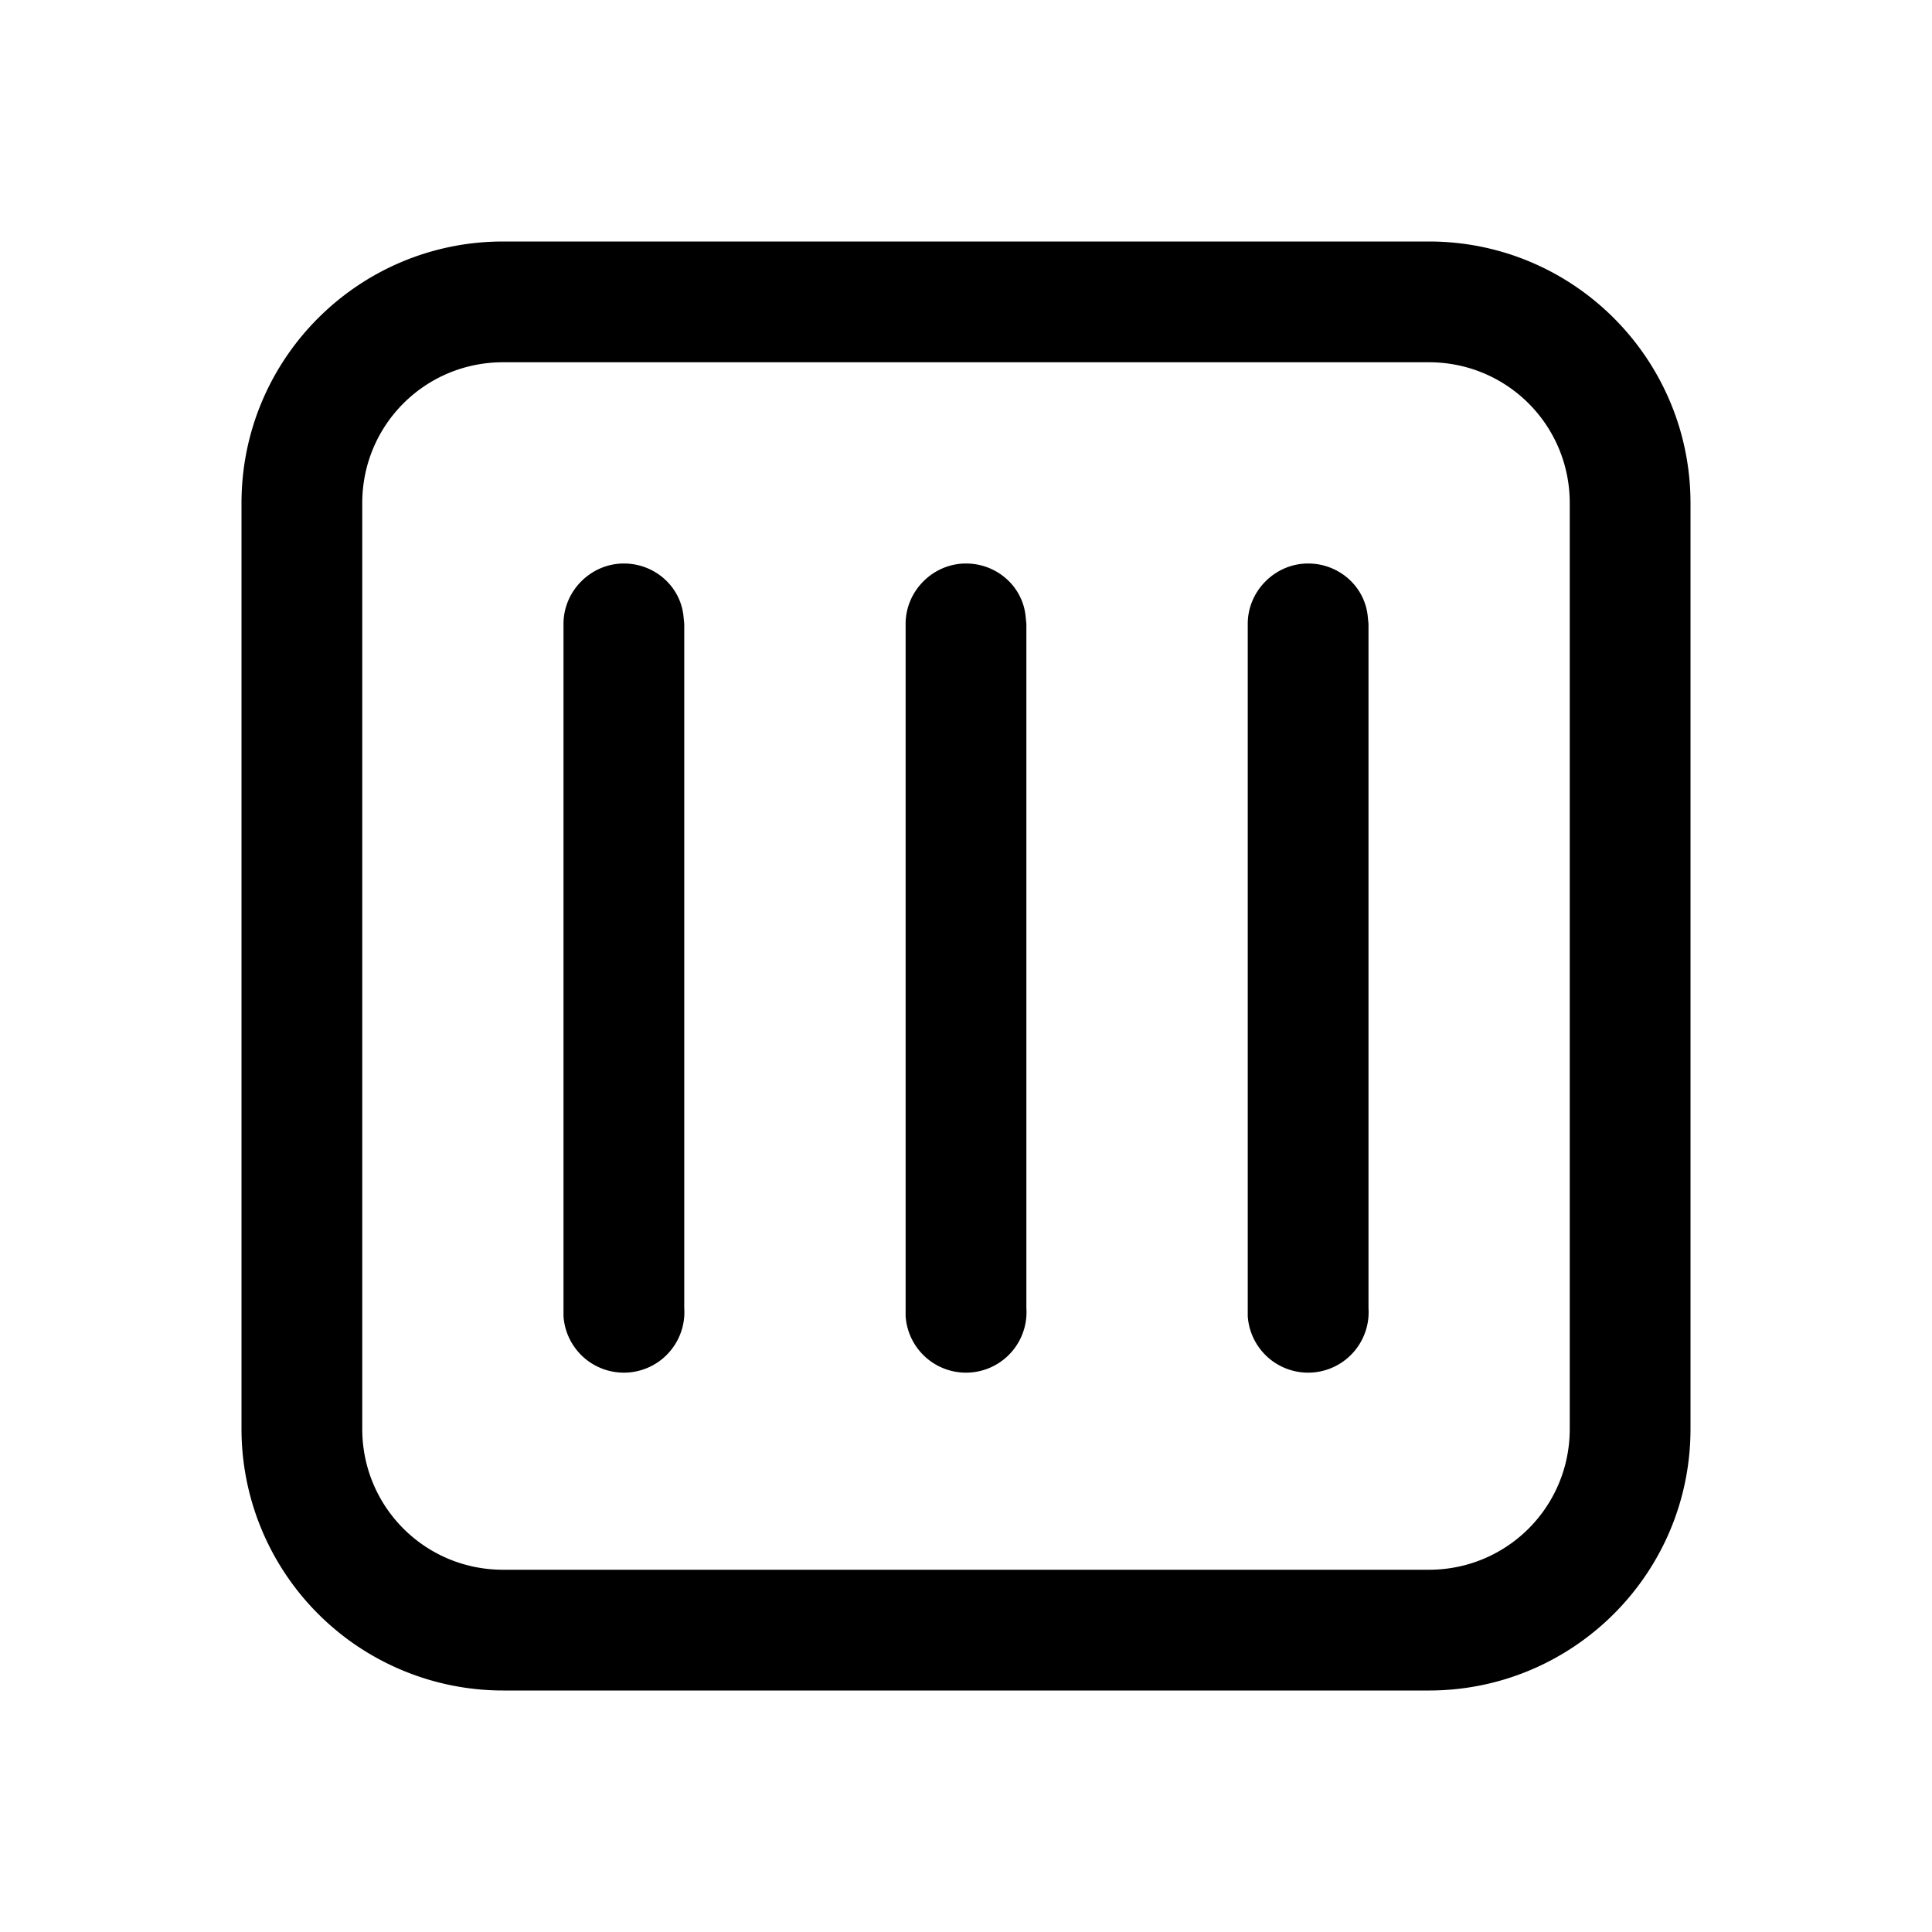 <svg width="24" height="24" viewBox="0 0 24 24" xmlns="http://www.w3.org/2000/svg"><path d="M17.75 3C19.55 3 21 4.46 21 6.25v11.5c0 1.8-1.46 3.25-3.25 3.25H6.25A3.25 3.25 0 0 1 3 17.75V6.25C3 4.45 4.46 3 6.25 3h11.5Zm0 1.5H6.25c-.97 0-1.75.78-1.75 1.75v11.5c0 .97.78 1.75 1.75 1.75h11.5c.97 0 1.75-.78 1.75-1.75V6.25c0-.97-.78-1.75-1.75-1.75ZM7.75 7c.38 0 .7.28.74.65l.01.1v8.5a.75.75 0 0 1-1.5.1v-8.6c0-.41.34-.75.75-.75Zm8.5 0c.38 0 .7.28.74.65l.01.1v8.5a.75.75 0 0 1-1.5.1v-8.6c0-.41.34-.75.75-.75ZM12 7c.38 0 .7.28.74.65l.01.1v8.5a.75.75 0 0 1-1.5.1v-8.6c0-.41.34-.75.75-.75Z"/></svg>
